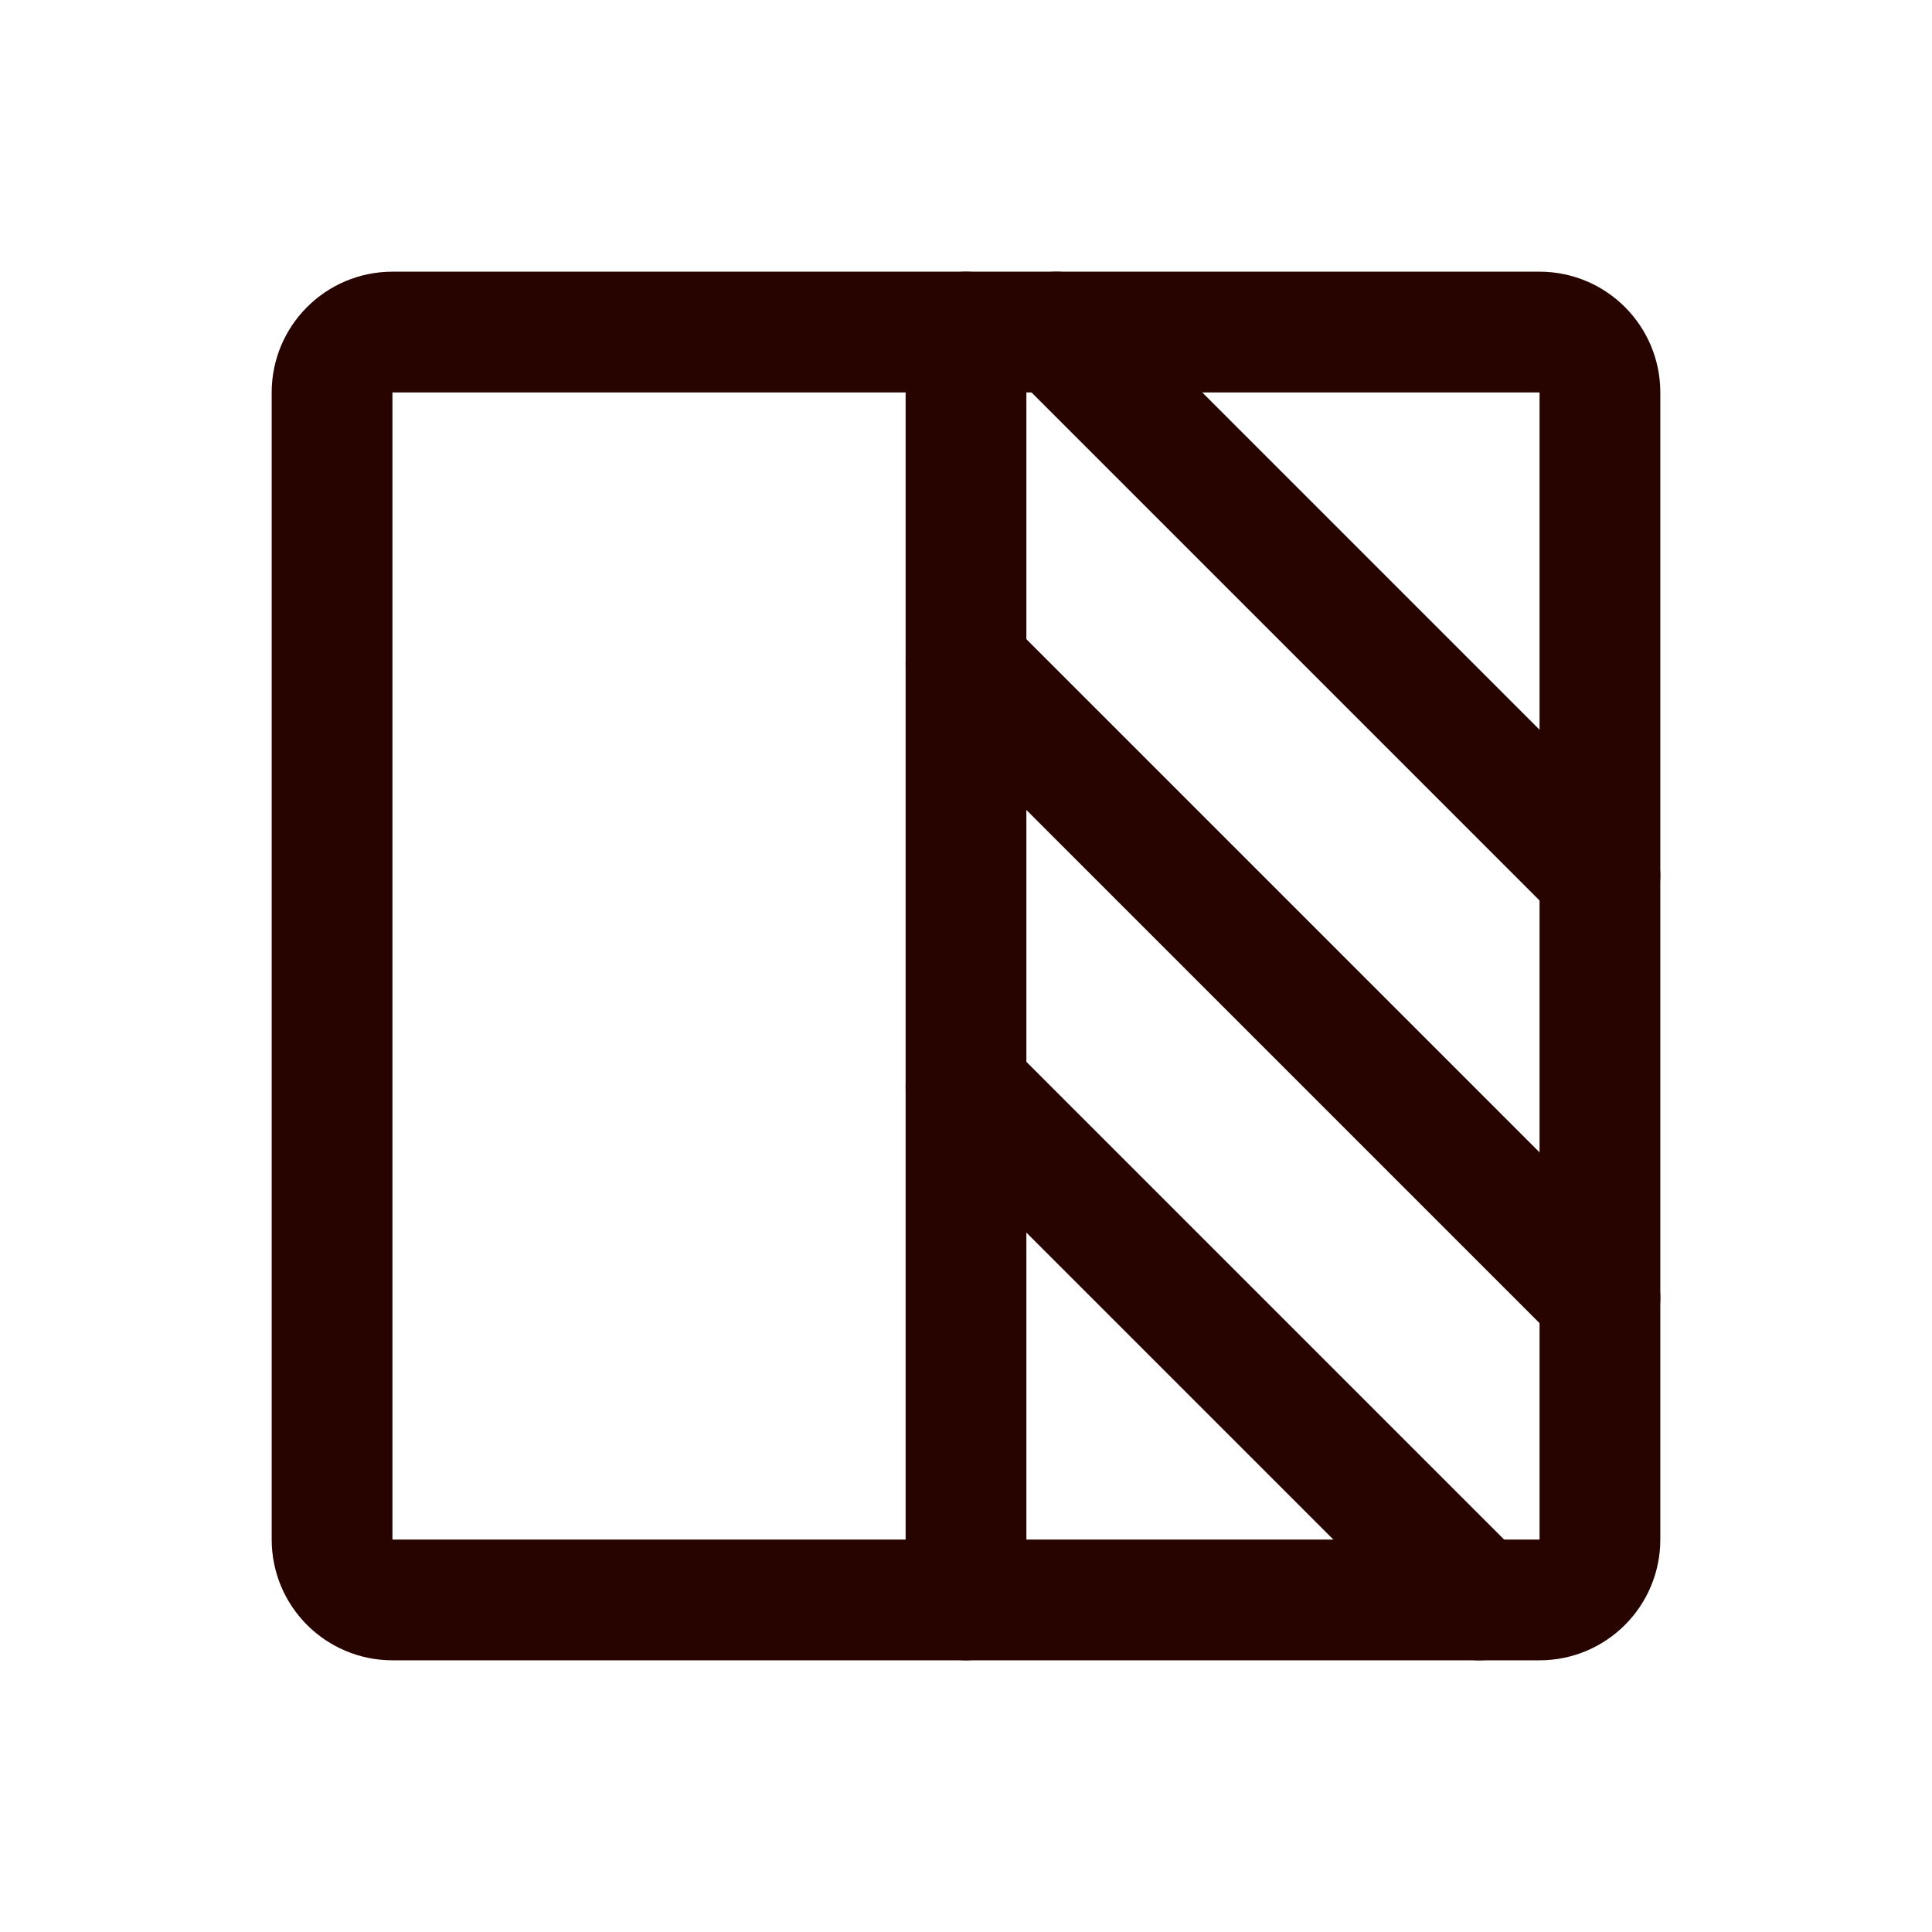 <svg width="32" height="32" viewBox="0 0 32 32" fill="none" xmlns="http://www.w3.org/2000/svg">
<path d="M25.5 5.5H6.5C5.948 5.5 5.5 5.948 5.5 6.5V25.5C5.5 26.052 5.948 26.5 6.5 26.5H25.5C26.052 26.5 26.5 26.052 26.5 25.5V6.5C26.5 5.948 26.052 5.5 25.5 5.5Z" stroke="#280400" stroke-width="2" stroke-linecap="round" stroke-linejoin="round"/>
<path d="M16 5.5V26.5" stroke="#280400" stroke-width="2" stroke-linecap="round" stroke-linejoin="round"/>
<path d="M17.499 5.5L26.5 14.501" stroke="#280400" stroke-width="2" stroke-linecap="round" stroke-linejoin="round"/>
<path d="M16 11.001L26.5 21.501" stroke="#280400" stroke-width="2" stroke-linecap="round" stroke-linejoin="round"/>
<path d="M16 18.001L24.499 26.5" stroke="#280400" stroke-width="2" stroke-linecap="round" stroke-linejoin="round"/>
</svg>
